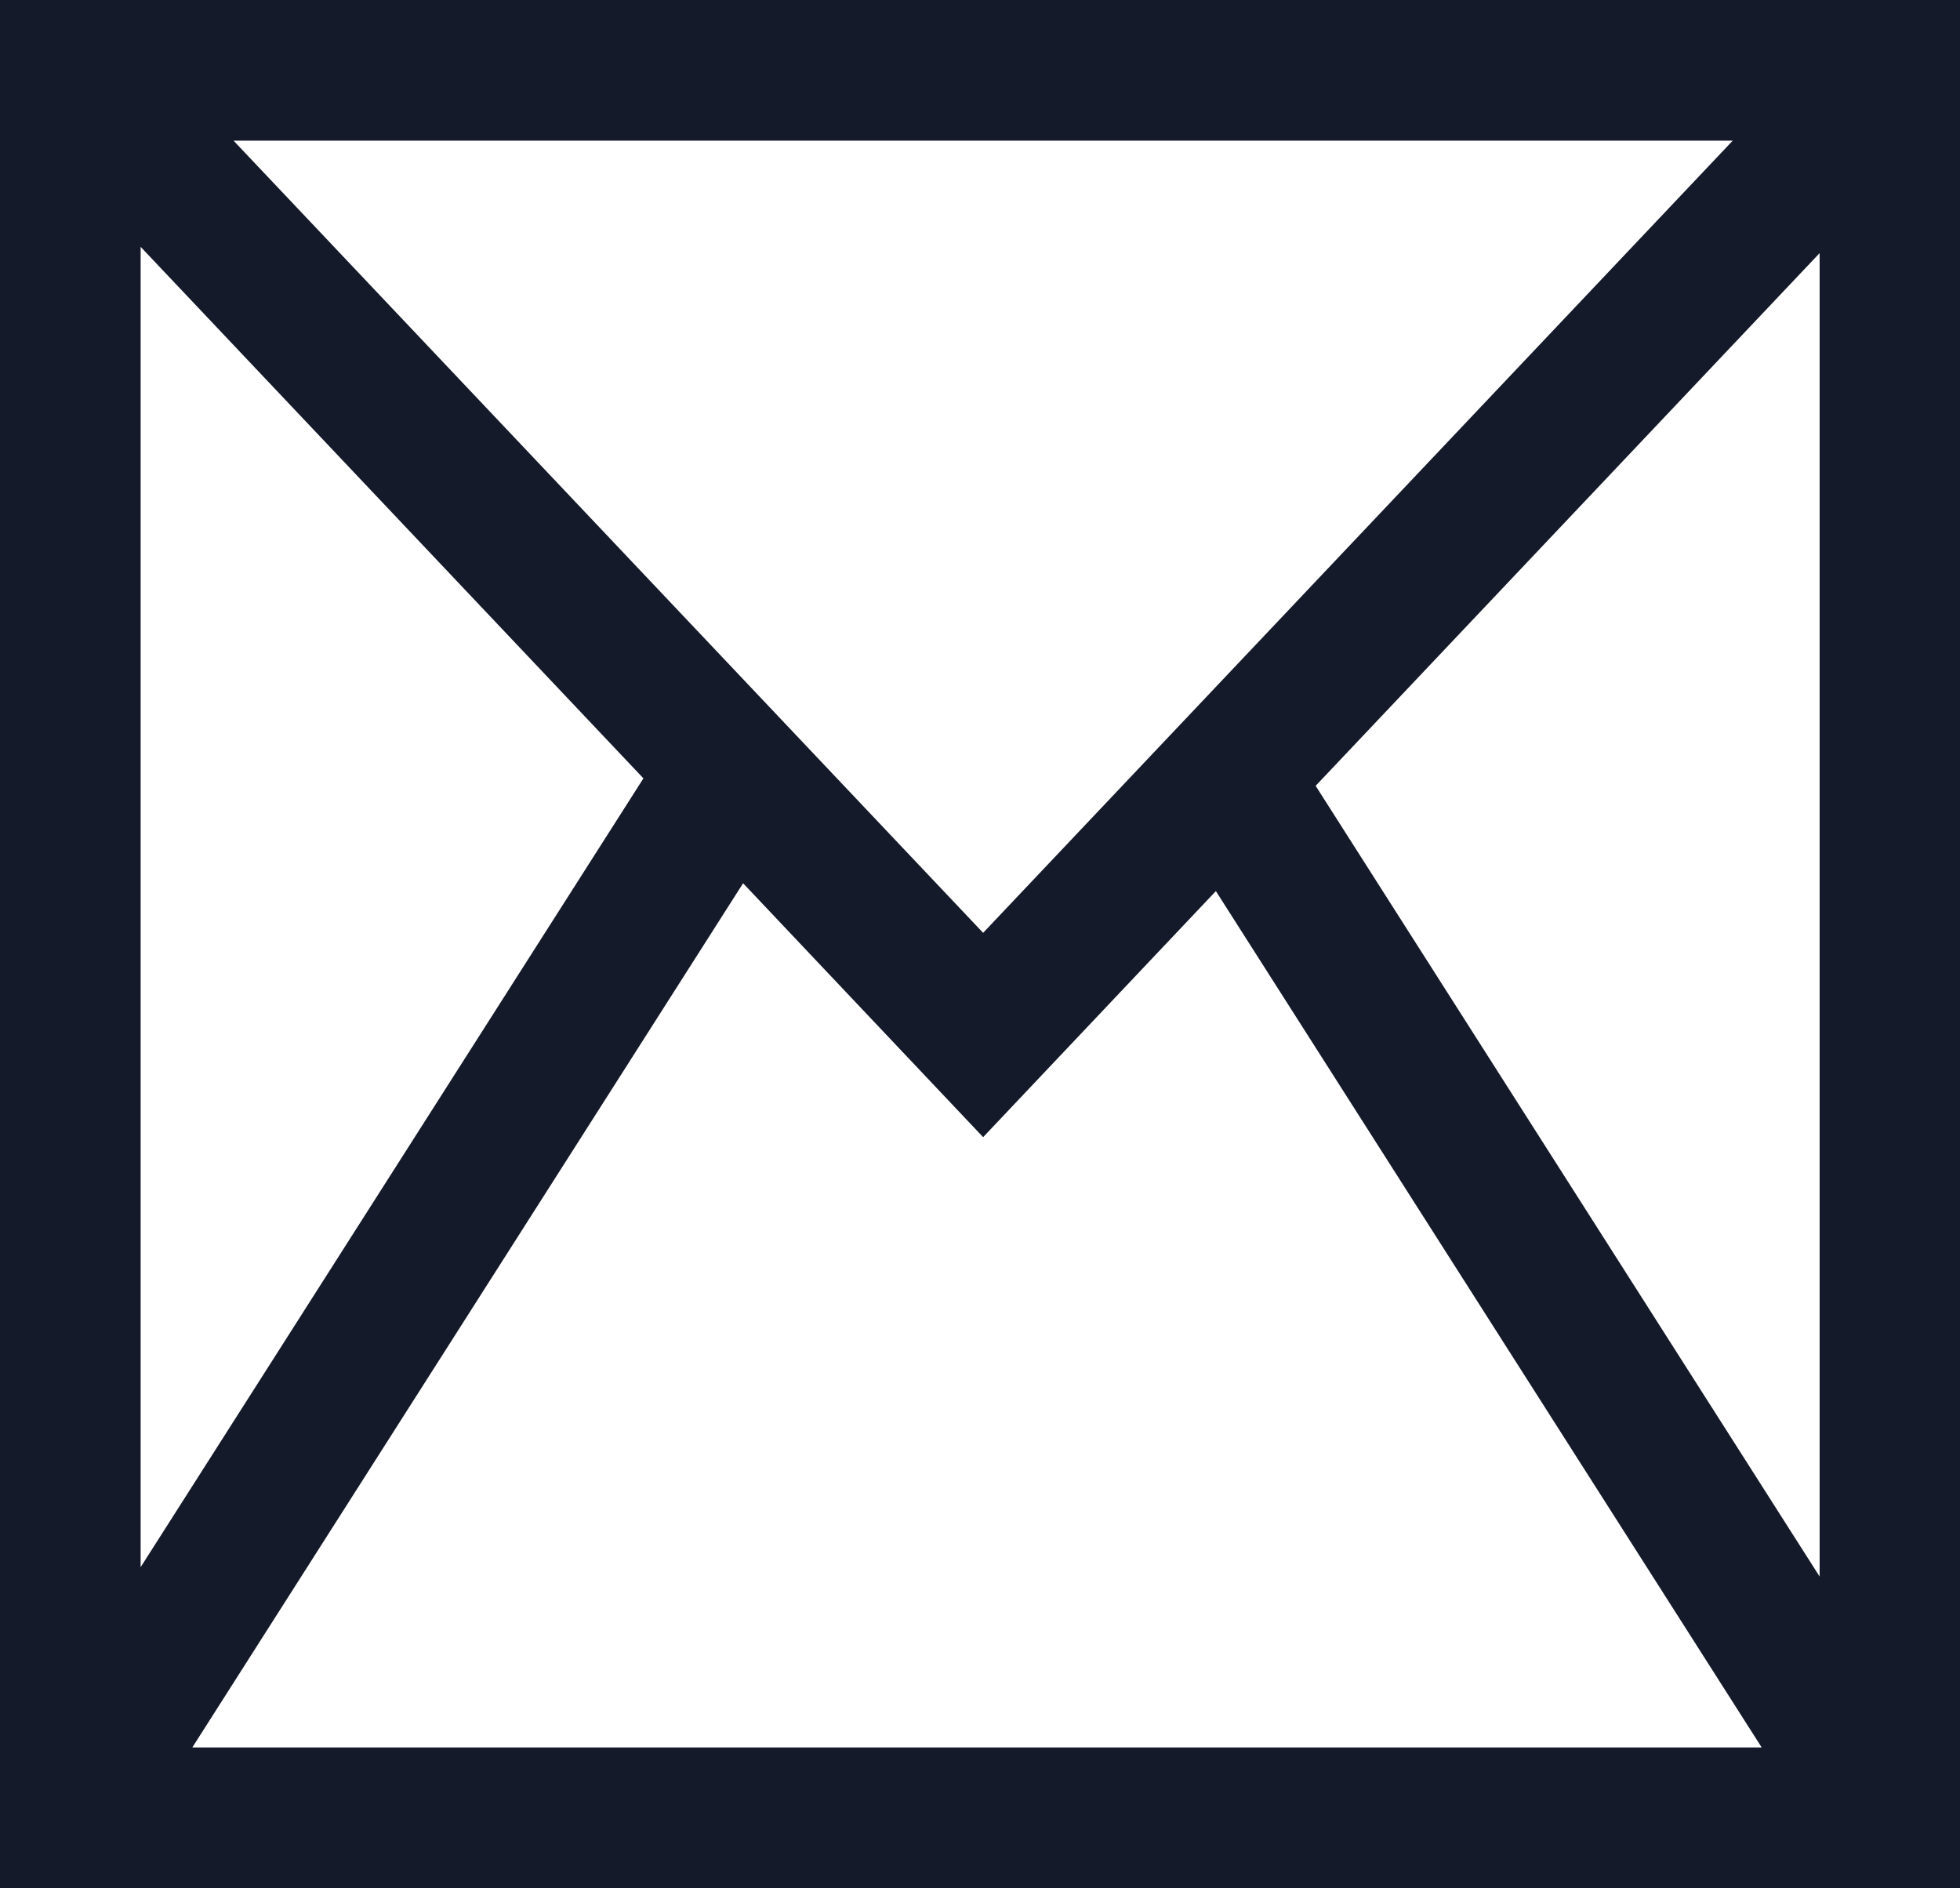 <?xml version="1.0" encoding="UTF-8"?>
<svg xmlns="http://www.w3.org/2000/svg" version="1.1" viewBox="0 0 751.2 723.6">
  <defs>
    <style>
      .cls-1 {
        fill: #141a29;
      }
    </style>
  </defs>
  <!-- Generator: Adobe Illustrator 28.7.1, SVG Export Plug-In . SVG Version: 1.2.0 Build 142)  -->
  <g>
    <g id="Calque_1">
      <g id="Layer_2">
        <path class="cls-1" d="M0,0v723.6h751.2V0H0ZM664.1,53.9l-287.3,303.6L89.5,53.9h574.6ZM504.2,301.2l193.2-204.2v507.2l-193.2-303.1h0ZM53.9,94.6l192.7,203.7L53.9,600.6V94.6h0ZM73.7,669.7l211.1-331.2,92,97.3,89.2-94.3,209.2,328.2H73.6h0Z"/>
      </g>
    </g>
  </g>
</svg>